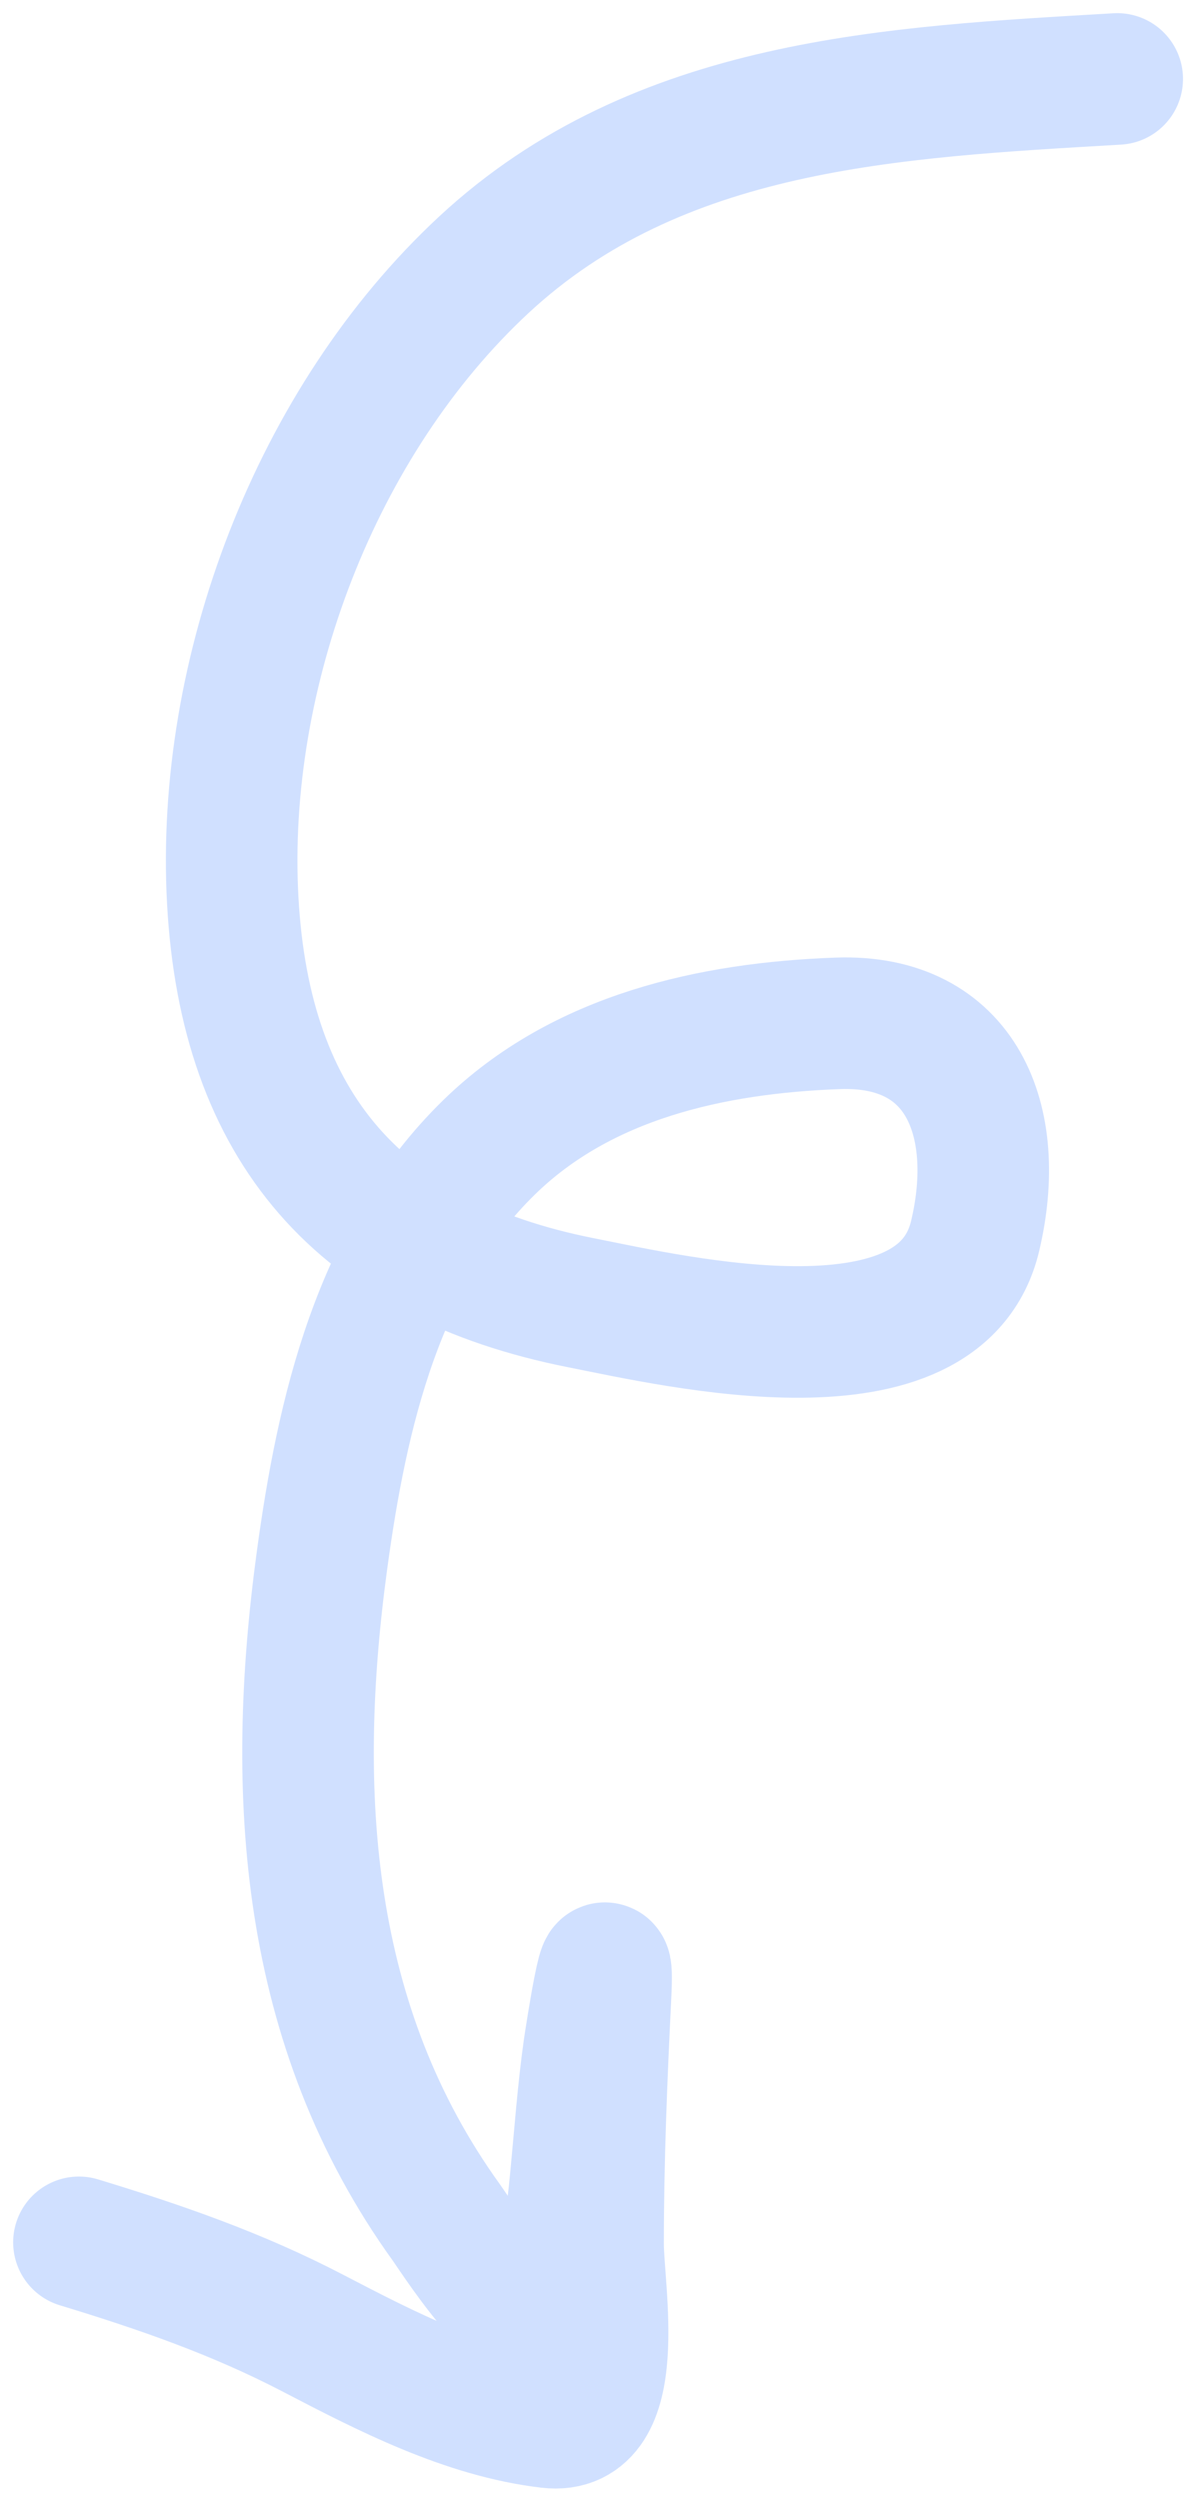 <?xml version="1.0" encoding="UTF-8"?> <svg xmlns="http://www.w3.org/2000/svg" width="45" height="95" viewBox="0 0 45 95" fill="none"><path d="M42.462 3C33.929 3.5 25.016 3.906 18.387 10.064C12.009 15.989 8.374 25.551 8.846 34.22C9.318 42.874 13.688 47.842 22.081 49.506C25.785 50.24 35.733 52.579 37.062 46.968C38.105 42.57 36.534 38.72 31.845 38.889C27.068 39.061 22.125 40.148 18.59 43.599C14.364 47.723 13.001 53.679 12.236 59.31C11.034 68.168 11.592 77.001 16.966 84.461C17.363 85.012 20.536 90.015 21.148 87.526C21.925 84.363 21.933 81.075 22.386 77.864C22.441 77.475 23.167 72.747 23.015 75.834C22.86 78.982 22.731 82.121 22.731 85.273C22.731 87.027 23.741 92.392 20.863 92.053C17.706 91.682 14.668 90.11 11.891 88.663C9.014 87.164 6.098 86.155 3 85.212" stroke="#D0E0FF" stroke-width="5" stroke-linecap="round"></path></svg> 